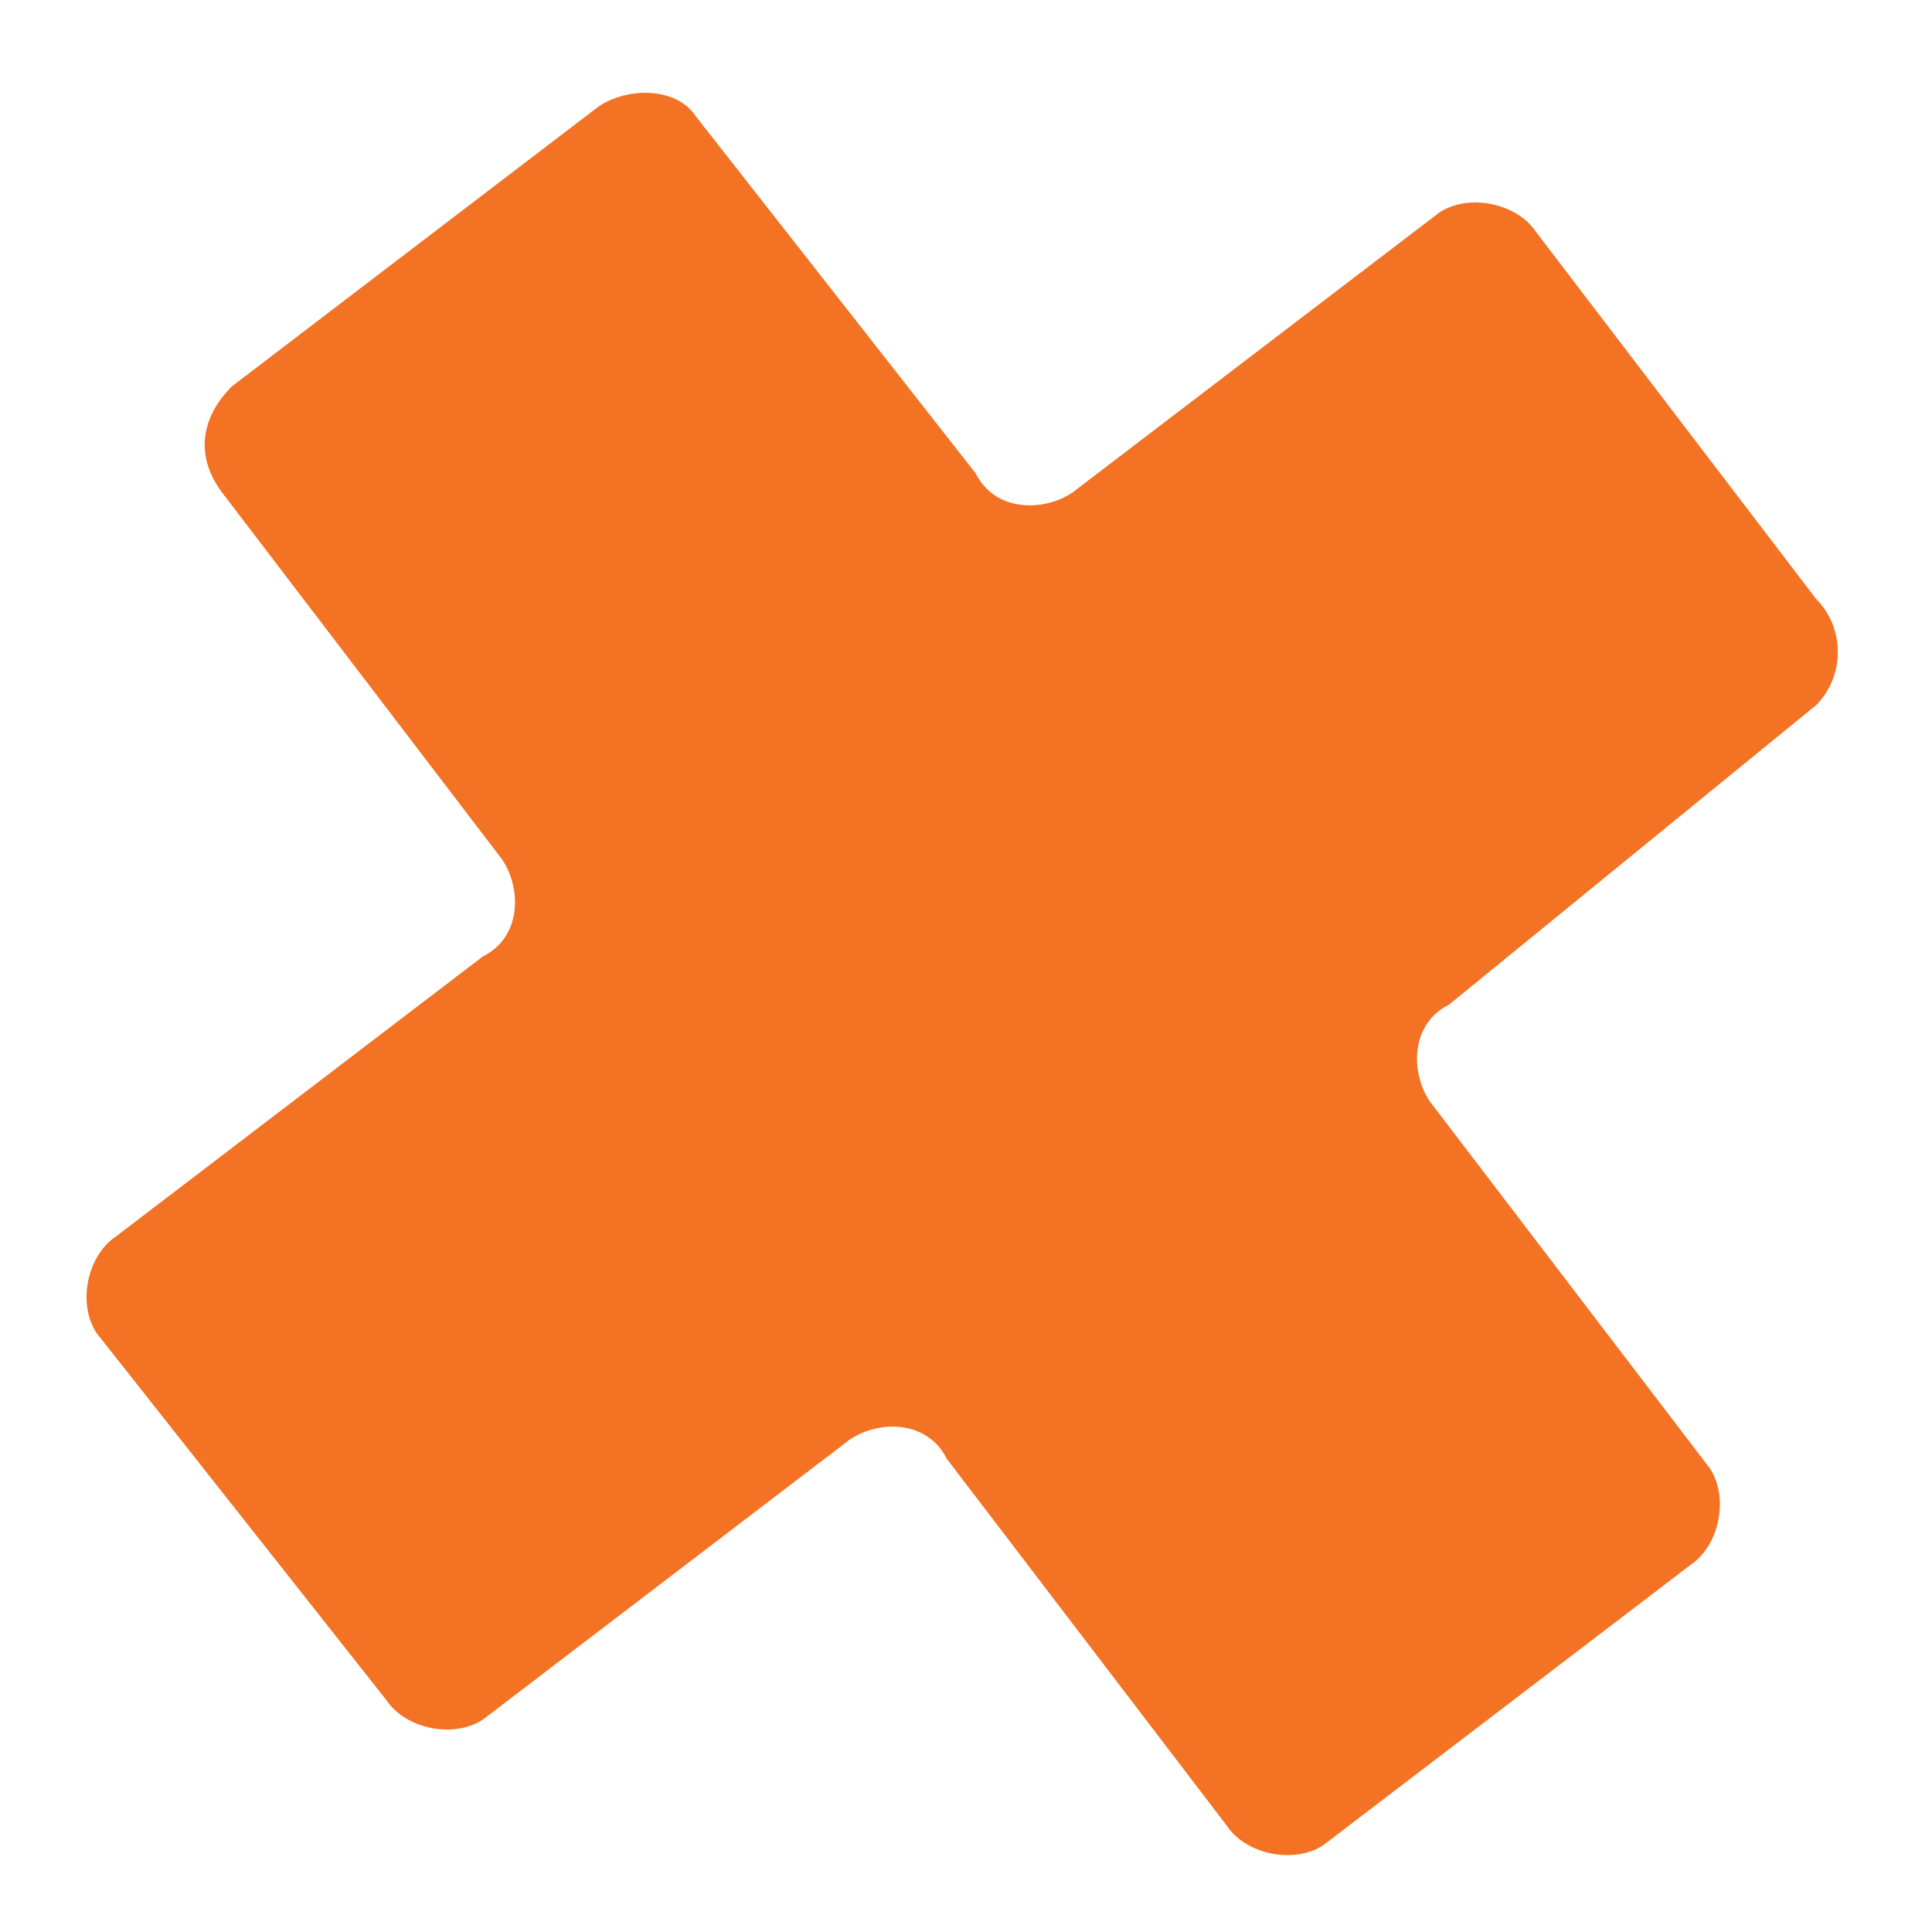 <?xml version="1.0" encoding="utf-8"?>
<!-- Generator: Adobe Illustrator 28.1.0, SVG Export Plug-In . SVG Version: 6.00 Build 0)  -->
<svg version="1.1" id="Layer_1" xmlns="http://www.w3.org/2000/svg" xmlns:xlink="http://www.w3.org/1999/xlink" x="0px" y="0px"
	 viewBox="0 0 20 20" style="enable-background:new 0 0 20 20;" xml:space="preserve">
<style type="text/css">
	.st0{fill:#F37223;}
</style>
<path class="st0" d="M18.8,6.2l-2.9-3.8c-0.2-0.3-0.7-0.4-1-0.2l-3.8,2.9c-0.3,0.2-0.8,0.2-1-0.2L7.2,1.2C7,0.9,6.5,0.9,6.2,1.1
	L2.4,4C2.1,4.3,2,4.7,2.3,5.1l2.9,3.8c0.2,0.3,0.2,0.8-0.2,1l-3.8,2.9c-0.3,0.2-0.4,0.7-0.2,1L4,17.6c0.2,0.3,0.7,0.4,1,0.2l3.8-2.9
	c0.3-0.2,0.8-0.2,1,0.2l2.9,3.8c0.2,0.3,0.7,0.4,1,0.2l3.8-2.9c0.3-0.2,0.4-0.7,0.2-1l-2.9-3.8c-0.2-0.3-0.2-0.8,0.2-1l3.8-3.1
	C19.1,7,19.1,6.5,18.8,6.2z"/>
</svg>
